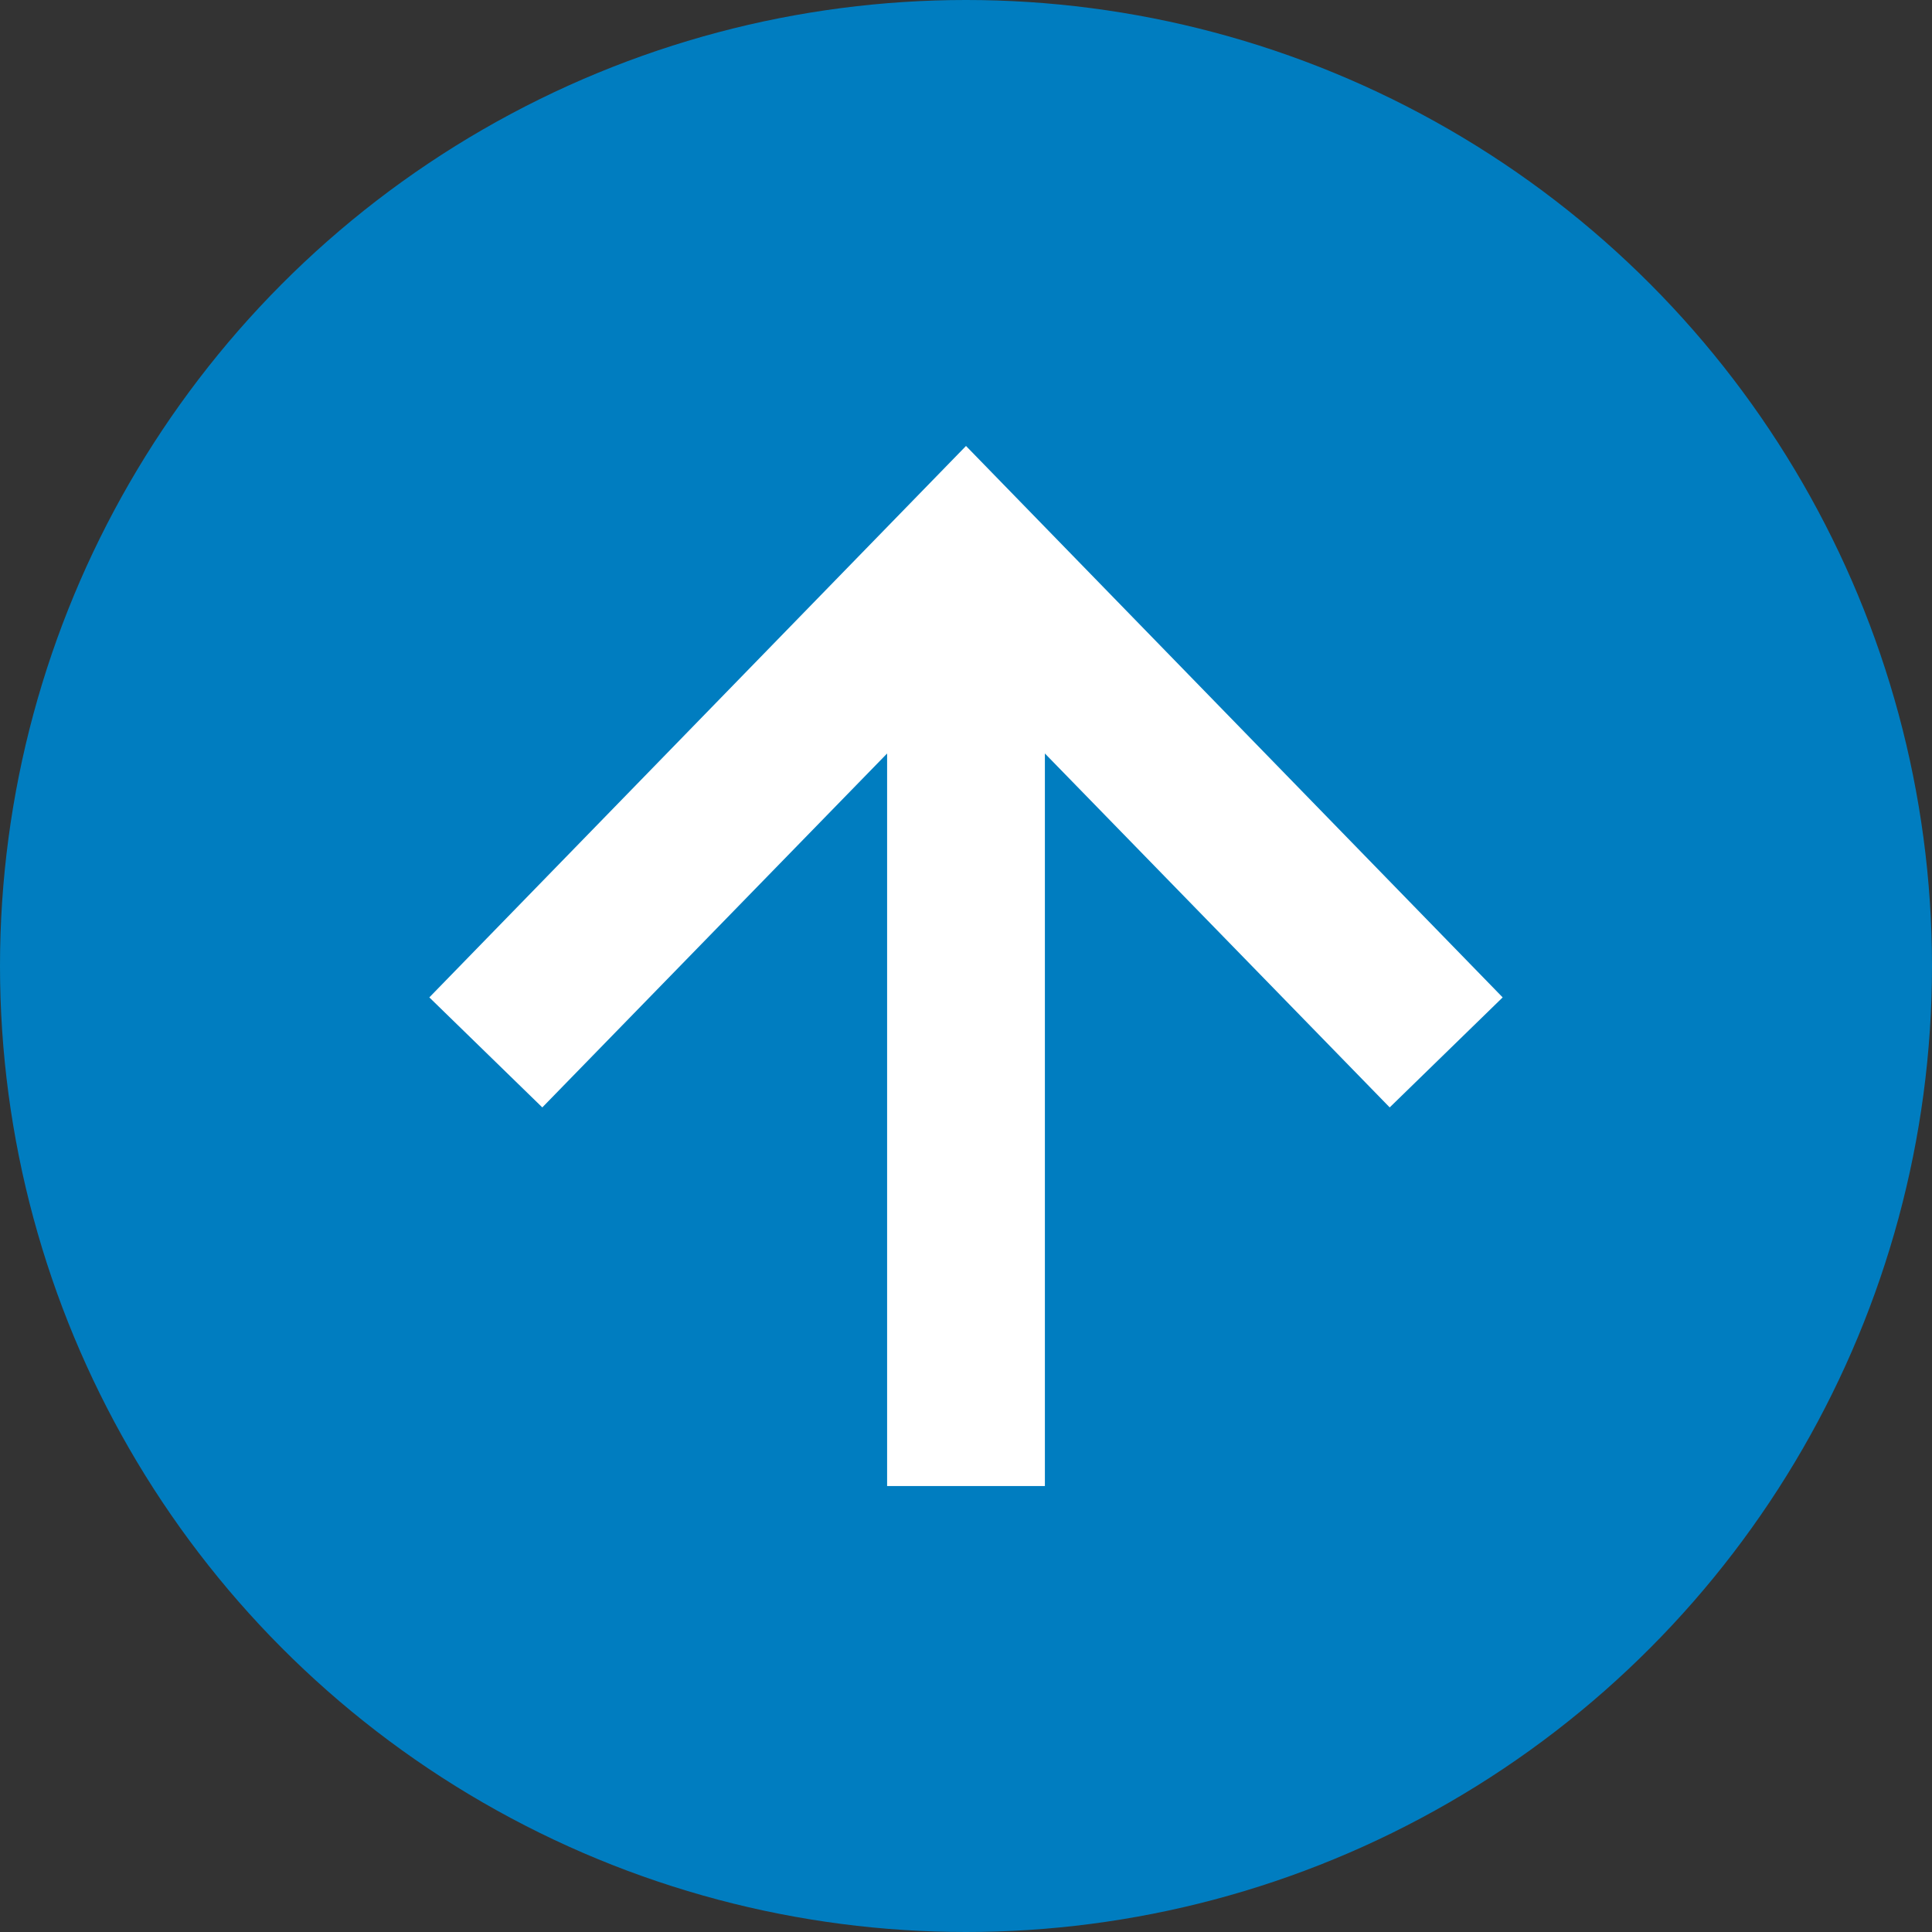 <?xml version="1.0" encoding="UTF-8"?>
<svg id="_レイヤー_2" data-name="レイヤー 2" xmlns="http://www.w3.org/2000/svg" viewBox="0 0 72 72">
  <rect x="0" y="0" width="72" height="72" fill="#333333" stroke="none"/>
  <defs>
    <style>
      .cls-1 {
        fill: #007dc0;
      }

      .cls-2 {
        fill: #fff;
      }
    </style>
  </defs>
  <g id="_レイヤー_1-2" data-name="レイヤー 1">
    <circle class="cls-1" cx="36" cy="36" r="36"/>
    <polygon class="cls-2" points="51.79 41.27 38.94 28.08 38.94 55.38 33.06 55.38 33.06 28.08 20.21 41.27 16 37.17 36 16.62 56 37.17 51.79 41.27"/>
  </g>
</svg>